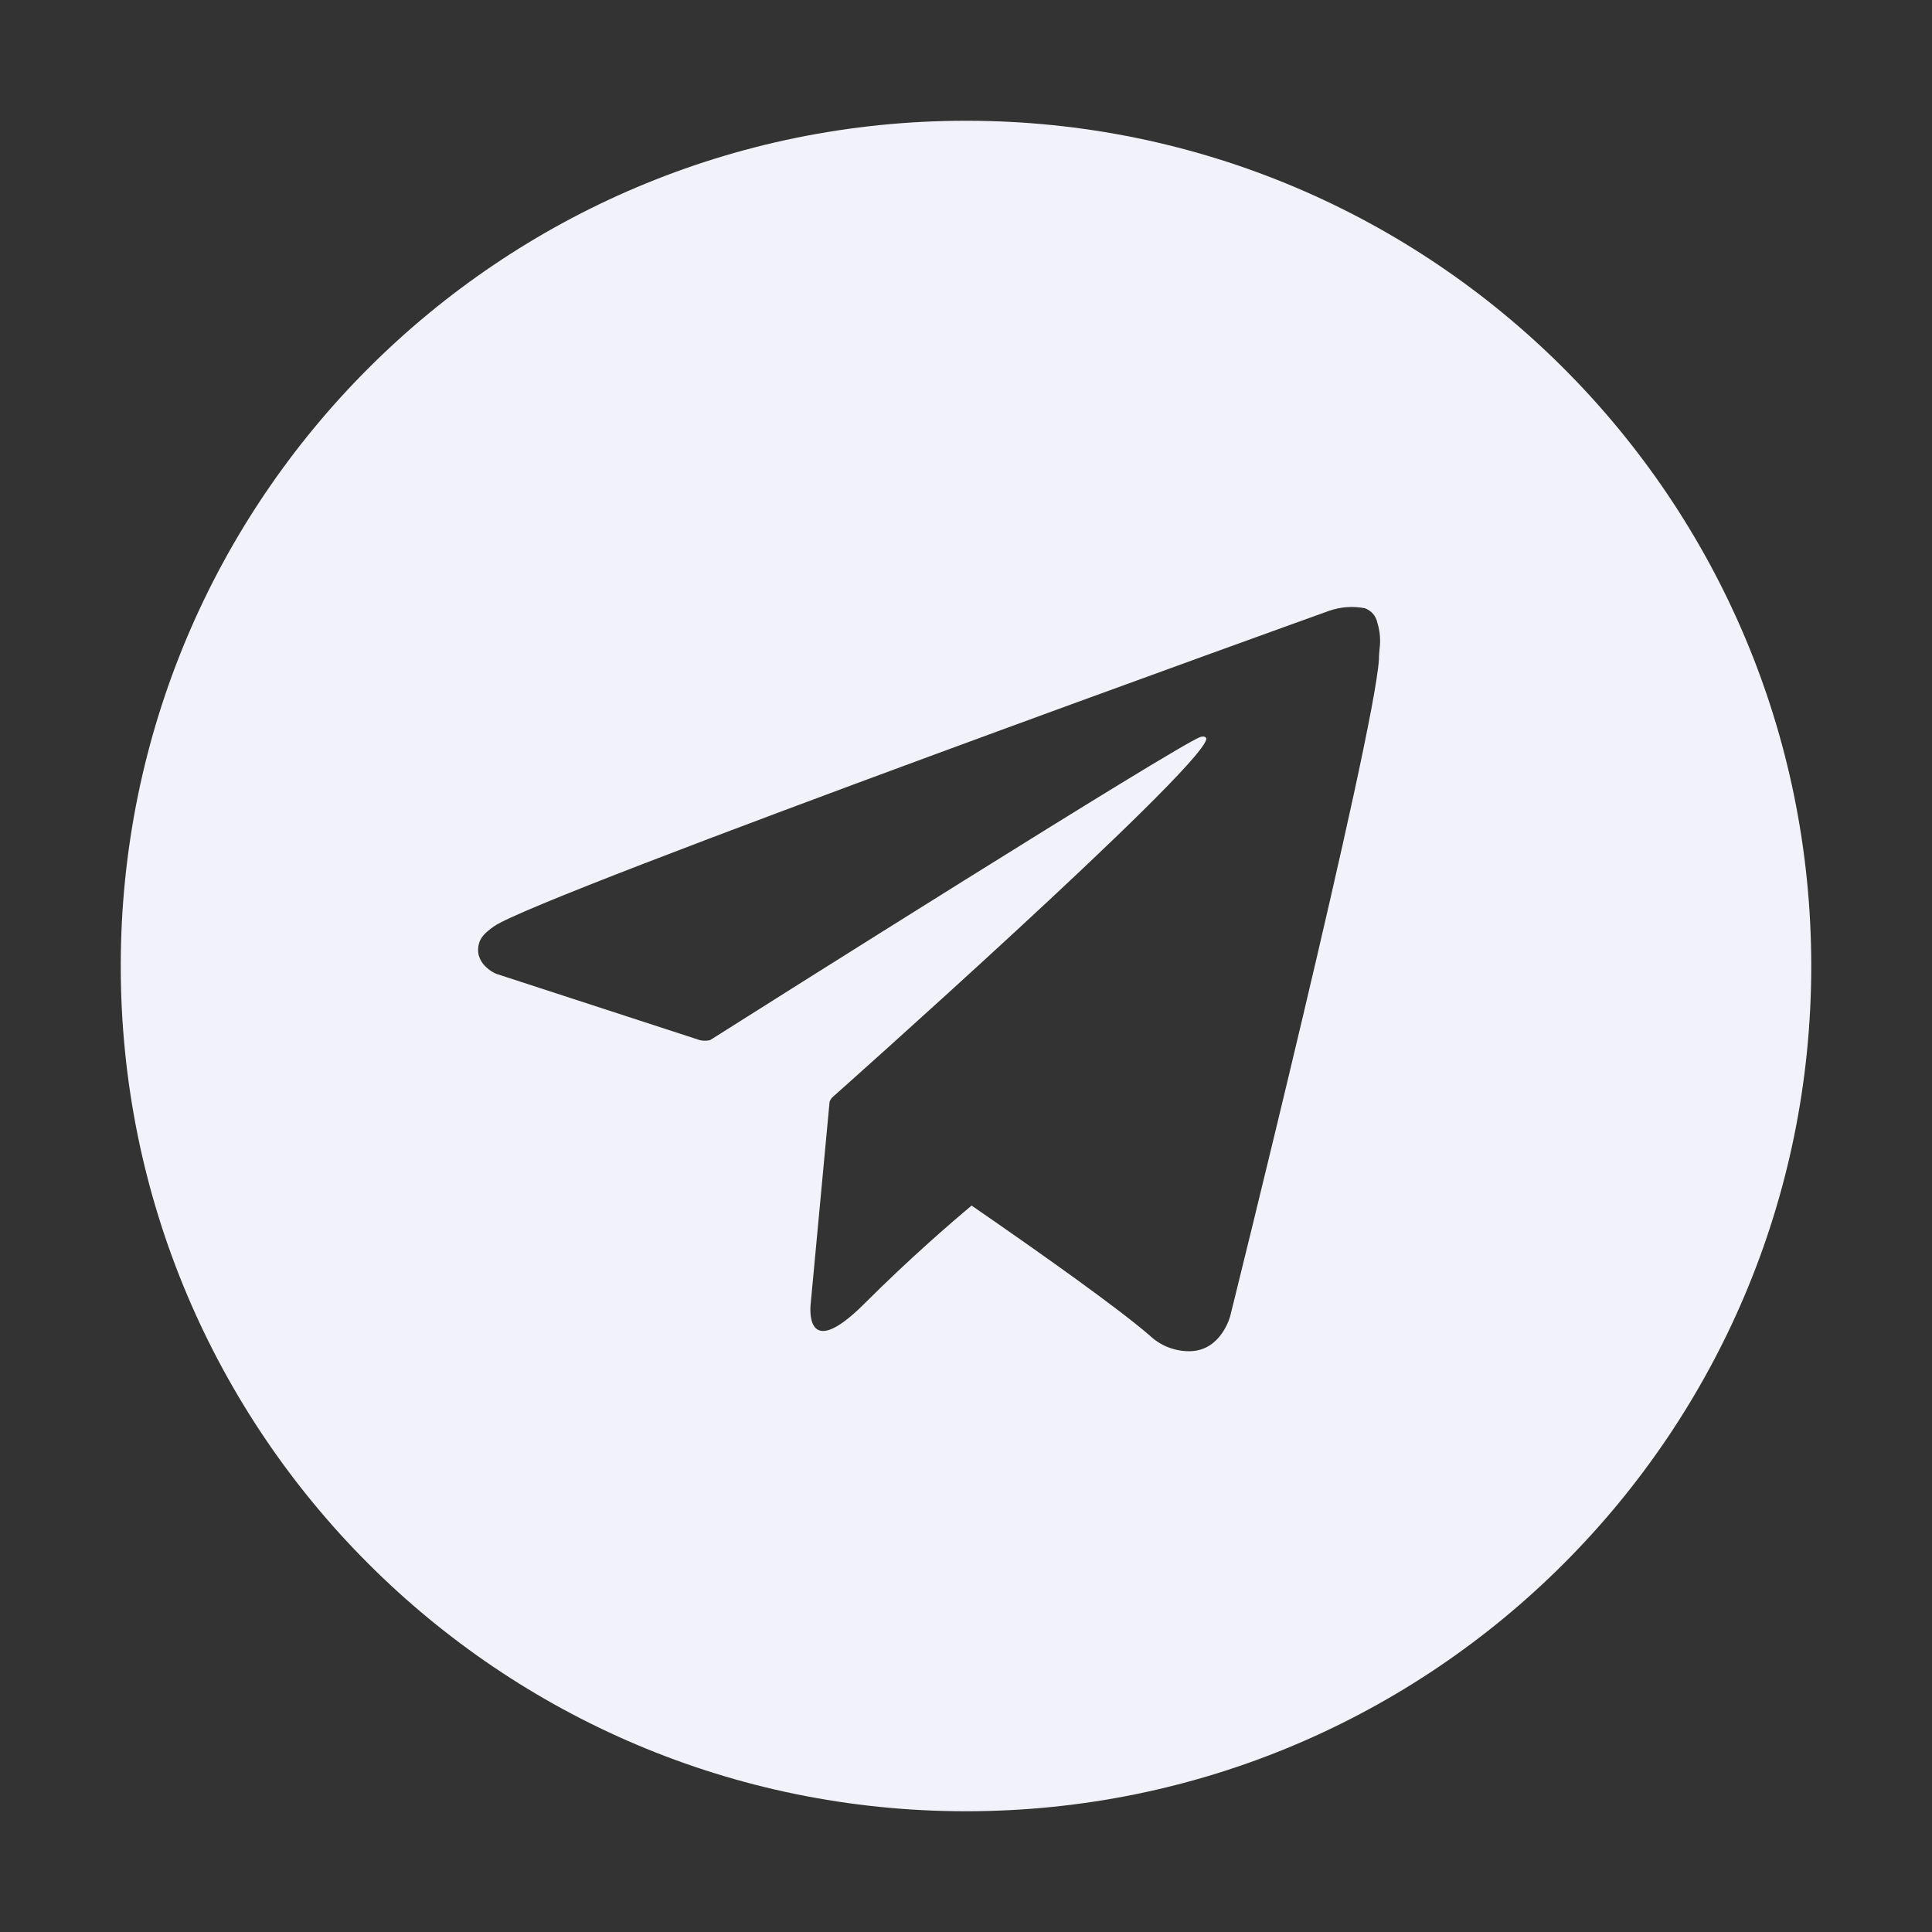 <?xml version="1.0" encoding="UTF-8"?>
<!DOCTYPE svg PUBLIC '-//W3C//DTD SVG 1.0//EN'
          'http://www.w3.org/TR/2001/REC-SVG-20010904/DTD/svg10.dtd'>
<svg fill="none" height="32" style="fill: none;" viewBox="0 0 32 32" width="32" xmlns="http://www.w3.org/2000/svg" xmlns:xlink="http://www.w3.org/1999/xlink"
><rect x="0" y="0" width="32" height="32" fill="#333333" stroke="none"/><path clip-rule="evenodd" d="M30 16C30 23.732 23.732 30 16 30C8.268 30 2 23.732 2 16C2 8.268 8.268 2 16 2C23.732 2 30 8.268 30 16ZM22.741 10.166C22.777 10.208 22.802 10.259 22.813 10.313C22.845 10.414 22.86 10.519 22.859 10.624C22.859 10.662 22.855 10.701 22.851 10.742C22.846 10.793 22.84 10.848 22.84 10.916C22.762 12.202 20.376 21.799 20.376 21.799C20.376 21.799 20.233 22.361 19.723 22.38C19.597 22.384 19.472 22.362 19.354 22.317C19.237 22.272 19.129 22.204 19.038 22.116C18.501 21.654 17.253 20.768 16.093 19.968C15.743 20.26 15.044 20.866 14.32 21.59C13.295 22.614 13.428 21.59 13.428 21.59L13.741 18.244C13.751 18.222 13.764 18.201 13.779 18.182C13.779 18.182 19.816 12.816 19.978 12.252C19.991 12.207 19.943 12.188 19.881 12.207C19.478 12.354 12.528 16.742 11.761 17.228C11.705 17.241 11.646 17.241 11.591 17.228L8.218 16.129C8.218 16.129 7.816 15.965 7.944 15.594C7.977 15.519 8.025 15.453 8.185 15.341C8.934 14.82 22.017 10.116 22.017 10.116C22.206 10.051 22.409 10.036 22.606 10.074C22.658 10.093 22.705 10.125 22.741 10.166Z" fill="#F2F2FA" fill-rule="evenodd"
/></svg
>
